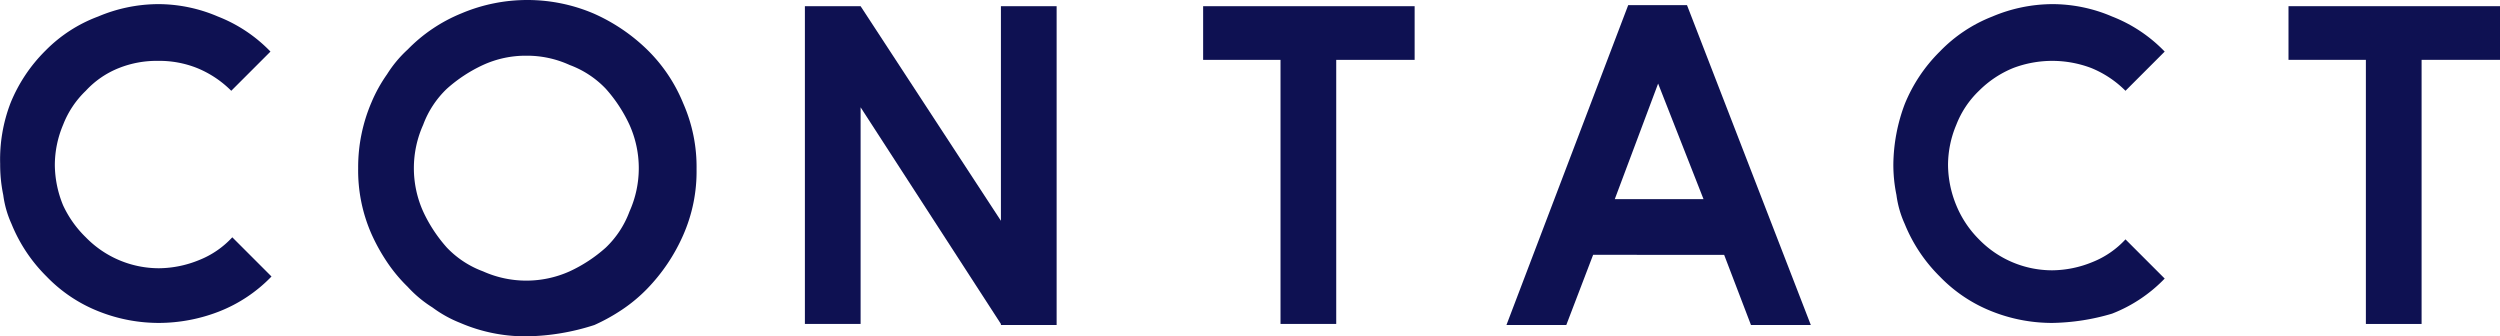 <svg xmlns="http://www.w3.org/2000/svg" viewBox="0 0 242.315 32.6">
  <defs>
    <style>
      .cls-1 {
        fill: #0e1152;
      }
    </style>
  </defs>
  <g id="title-contact" transform="translate(-0.085)">
    <g id="グループ化_40" data-name="グループ化 40">
      <path id="パス_271" data-name="パス 271" class="cls-1" d="M15.5,31.3a15.754,15.754,0,0,1-5.8-1.1,14.274,14.274,0,0,1-5.1-3.4,15.2,15.2,0,0,1-3.4-5.1,9.849,9.849,0,0,1-.8-2.8,14.534,14.534,0,0,1-.3-3,15.277,15.277,0,0,1,1-5.9A15.2,15.2,0,0,1,4.5,4.9,14,14,0,0,1,9.6,1.6,15.067,15.067,0,0,1,15.4.4a14.7,14.7,0,0,1,5.8,1.2A14.274,14.274,0,0,1,26.3,5L22.5,8.8a10.045,10.045,0,0,0-3.3-2.2,9.857,9.857,0,0,0-3.8-.7,9.857,9.857,0,0,0-3.8.7A8.746,8.746,0,0,0,8.4,8.8a9.111,9.111,0,0,0-2.2,3.3A10.065,10.065,0,0,0,5.4,16a10.457,10.457,0,0,0,.8,3.9A10.415,10.415,0,0,0,8.4,23a9.9,9.9,0,0,0,7.1,3,10.457,10.457,0,0,0,3.9-.8A8.746,8.746,0,0,0,22.6,23l3.8,3.8a14.274,14.274,0,0,1-5.1,3.4A16.158,16.158,0,0,1,15.5,31.3Z"/>
      <path id="パス_272" data-name="パス 272" class="cls-1" d="M51.1,32.6a15.931,15.931,0,0,1-6.4-1.3A11.74,11.74,0,0,1,42,29.8a11.6,11.6,0,0,1-2.4-2,14.985,14.985,0,0,1-2-2.4,18.212,18.212,0,0,1-1.5-2.7,15.271,15.271,0,0,1-1.3-6.4,15.931,15.931,0,0,1,1.3-6.4,14.277,14.277,0,0,1,1.5-2.7,11.6,11.6,0,0,1,2-2.4,15.392,15.392,0,0,1,5.2-3.5,16.4,16.4,0,0,1,12.8,0,17.639,17.639,0,0,1,5.2,3.5A15.392,15.392,0,0,1,66.3,10a15.271,15.271,0,0,1,1.3,6.4,15.271,15.271,0,0,1-1.3,6.4A17.639,17.639,0,0,1,62.8,28a14.985,14.985,0,0,1-2.4,2,18.212,18.212,0,0,1-2.7,1.5A22.254,22.254,0,0,1,51.1,32.6Zm0-27.2a9.9,9.9,0,0,0-4.2.9,14.147,14.147,0,0,0-3.5,2.3,9.289,9.289,0,0,0-2.3,3.5,10.25,10.25,0,0,0,0,8.4A14.147,14.147,0,0,0,43.4,24a9.289,9.289,0,0,0,3.5,2.3,10.25,10.25,0,0,0,8.4,0A14.147,14.147,0,0,0,58.8,24a9.289,9.289,0,0,0,2.3-3.5,10.25,10.25,0,0,0,0-8.4,14.147,14.147,0,0,0-2.3-3.5,9.289,9.289,0,0,0-3.5-2.3A9.9,9.9,0,0,0,51.1,5.4Z"/>
      <path id="パス_273" data-name="パス 273" class="cls-1" d="M102.5.6V31.5H97.1v-.1l-13.6-21v21H78.1V.6h5.4L97.1,21.4V.6Z"/>
      <path id="パス_274" data-name="パス 274" class="cls-1" d="M137.2.6V5.8h-7.6V31.4h-5.4V5.8h-7.5V.6Z"/>
      <path id="パス_275" data-name="パス 275" class="cls-1" d="M157.9.5h5.7l12,31h-5.8l-2.6-6.8H154.5l-2.6,6.8h-5.8Zm-1.3,18.8h8.6L160.8,8.1Z"/>
      <path id="パス_276" data-name="パス 276" class="cls-1" d="M199,31.3a15.754,15.754,0,0,1-5.8-1.1,14.274,14.274,0,0,1-5.1-3.4,15.2,15.2,0,0,1-3.4-5.1,9.849,9.849,0,0,1-.8-2.8,14.534,14.534,0,0,1-.3-3,17.015,17.015,0,0,1,1.1-5.8A15.2,15.2,0,0,1,188.1,5a14.274,14.274,0,0,1,5.1-3.4A15.067,15.067,0,0,1,199,.4a14.7,14.7,0,0,1,5.8,1.2A14.274,14.274,0,0,1,209.9,5l-3.8,3.8a10.045,10.045,0,0,0-3.3-2.2,10.664,10.664,0,0,0-7.6,0,10.045,10.045,0,0,0-3.3,2.2,9.111,9.111,0,0,0-2.2,3.3,10.065,10.065,0,0,0-.8,3.9,10.457,10.457,0,0,0,.8,3.9,10.045,10.045,0,0,0,2.2,3.3,9.9,9.9,0,0,0,7.1,3,10.457,10.457,0,0,0,3.9-.8,8.746,8.746,0,0,0,3.2-2.2l3.8,3.8a14.274,14.274,0,0,1-5.1,3.4A21.346,21.346,0,0,1,199,31.3Z"/>
      <path id="パス_277" data-name="パス 277" class="cls-1" d="M242.4.6V5.8h-7.6V31.4h-5.4V5.8h-7.5V.6Z"/>
    </g>
  </g>
</svg>
